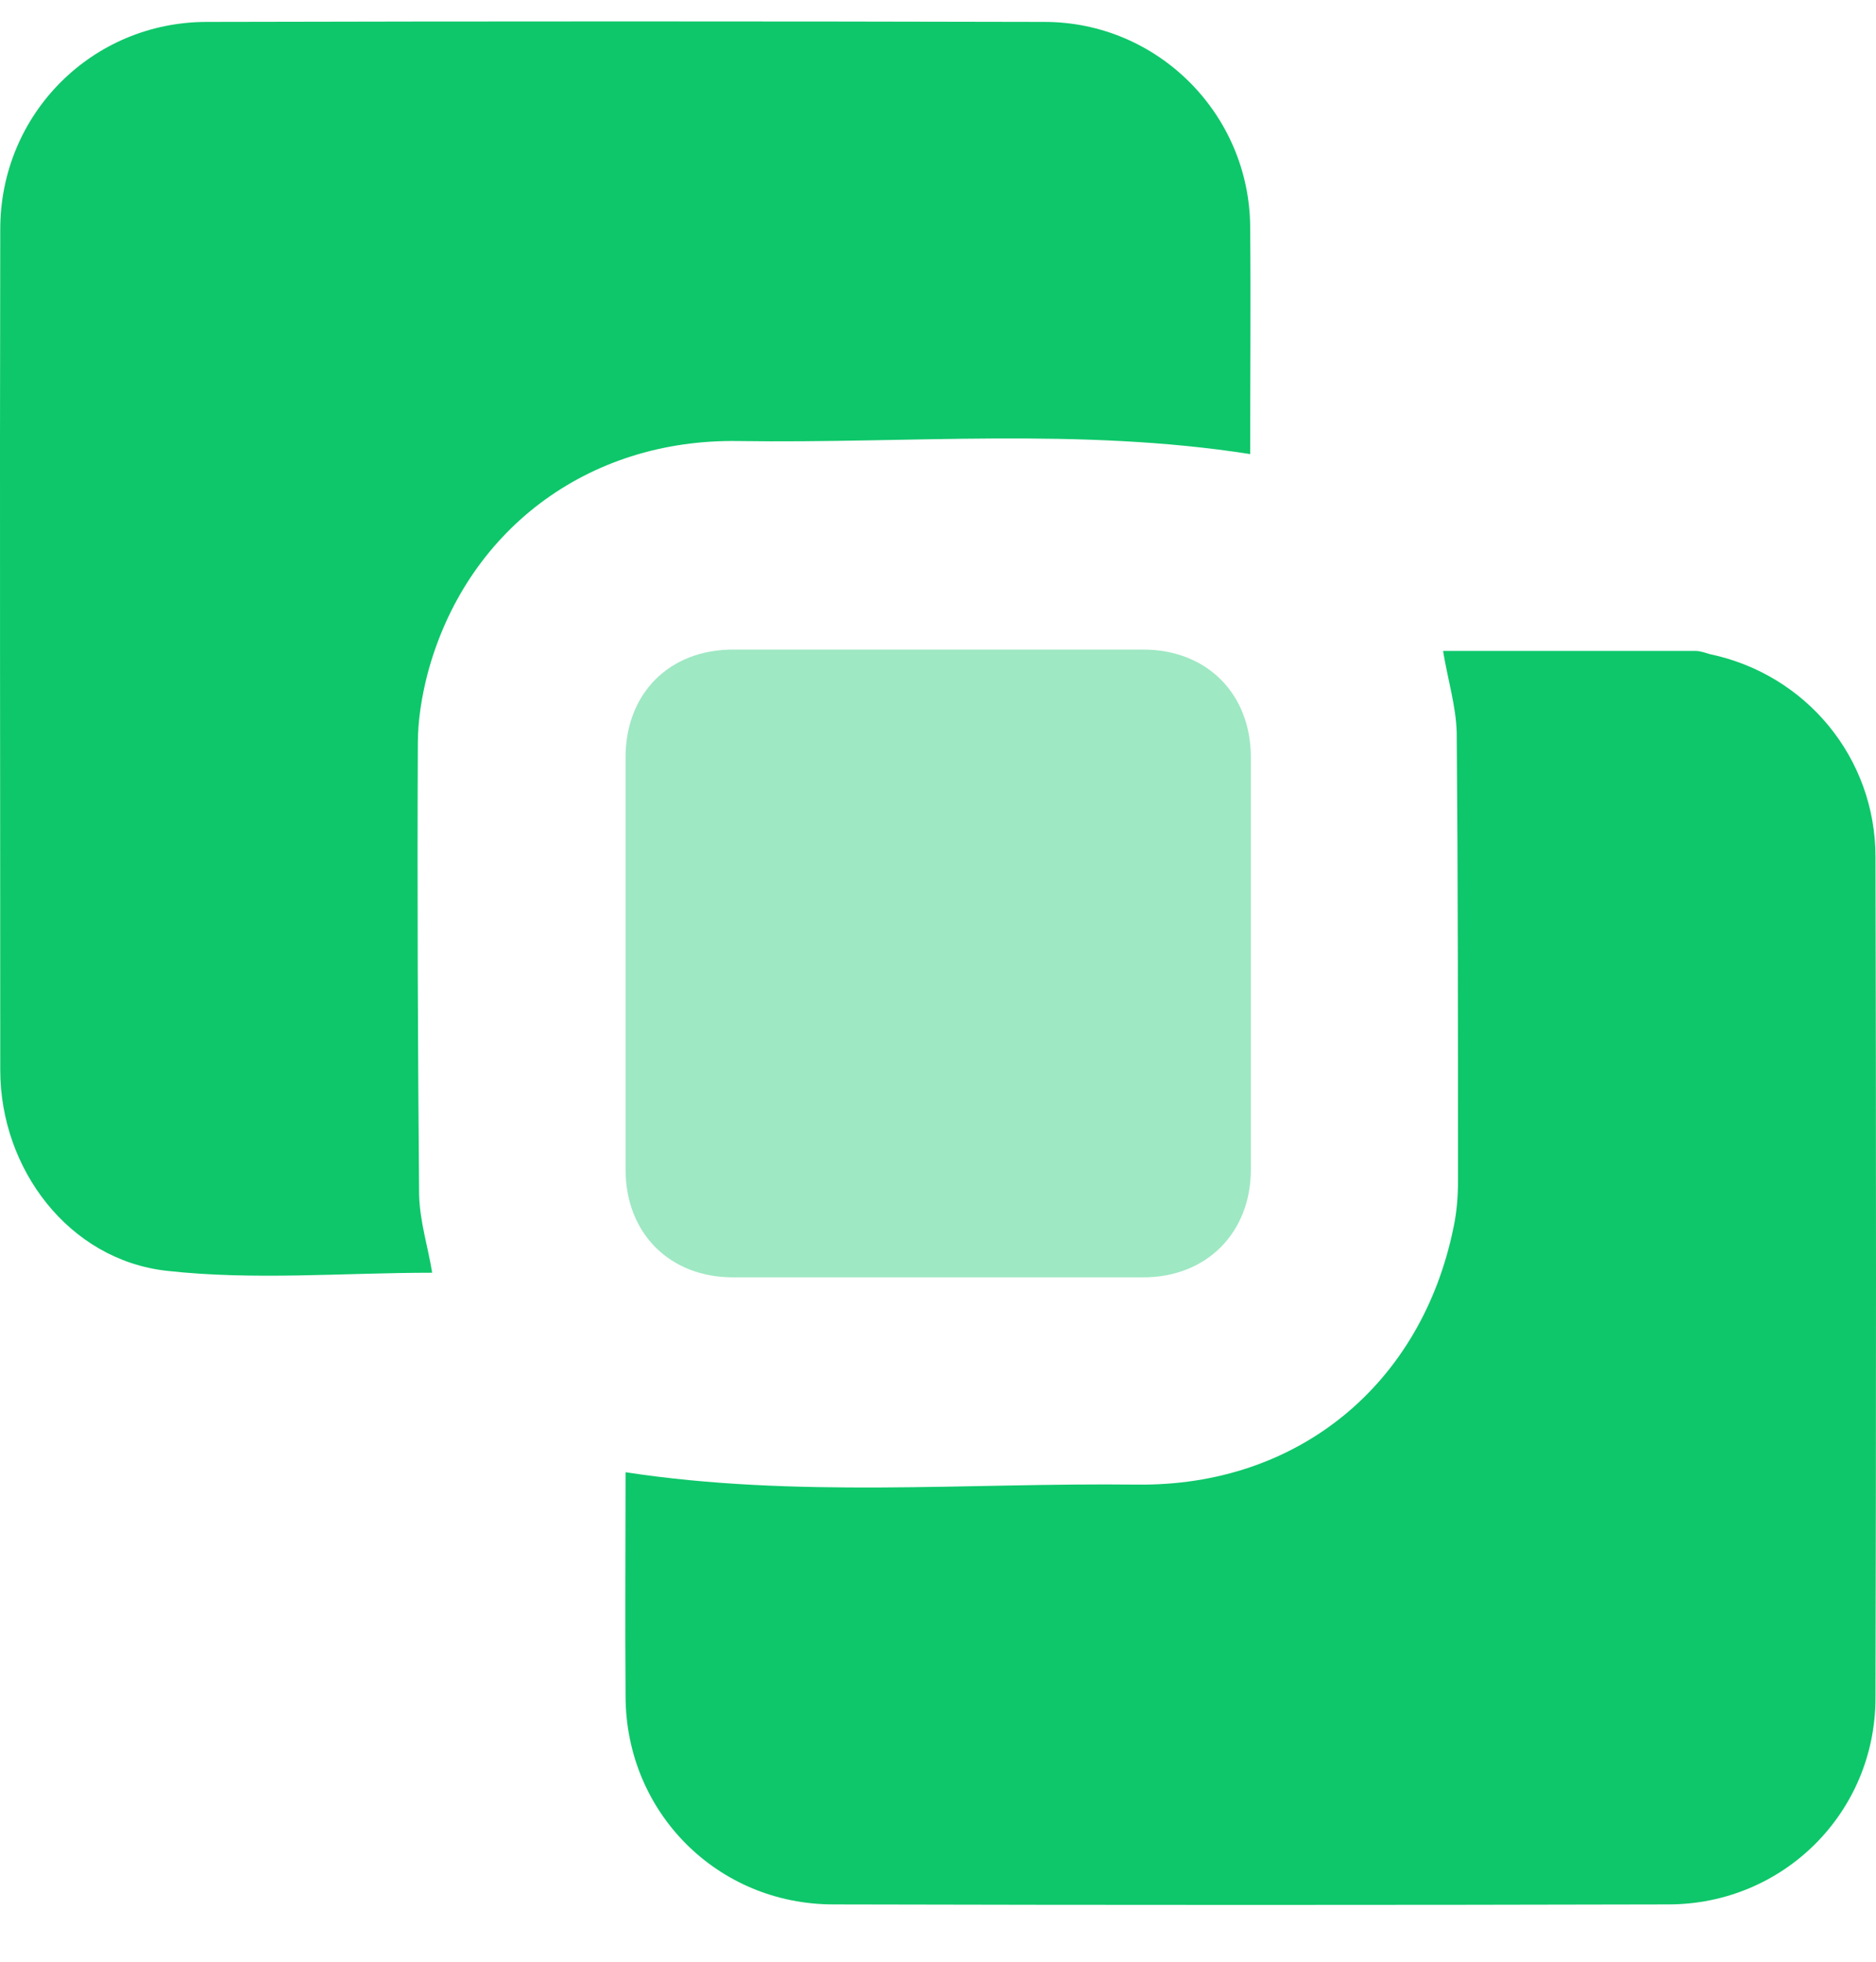 <svg width="22" height="23" viewBox="0 0 22 23" fill="none" xmlns="http://www.w3.org/2000/svg">
<path d="M5.068 14.922C4.021 14.922 2.975 15.014 1.951 14.899C0.805 14.769 0.003 13.703 0.003 12.546C0.003 9.257 -0.004 5.976 0.003 2.687C0.003 1.338 1.08 0.257 2.425 0.257C5.702 0.249 8.971 0.249 12.248 0.257C13.577 0.257 14.654 1.338 14.661 2.664C14.669 3.553 14.661 4.443 14.661 5.324C12.66 5.01 10.659 5.201 8.665 5.171C6.878 5.14 5.457 6.236 5.014 7.9C4.945 8.168 4.9 8.444 4.9 8.72C4.892 10.483 4.9 12.247 4.915 14.01C4.923 14.324 5.022 14.631 5.068 14.922Z" fill="#0EC76A"/>
<path d="M16.923 7.632C17.908 7.632 18.893 7.632 19.886 7.632C19.94 7.632 20.001 7.655 20.054 7.67C21.185 7.908 21.994 8.889 21.994 10.047C22.002 13.335 22.002 16.617 21.994 19.905C21.994 21.255 20.91 22.328 19.565 22.328C16.304 22.336 13.035 22.336 9.773 22.328C8.413 22.328 7.336 21.247 7.336 19.883C7.329 19.001 7.336 18.119 7.336 17.261C9.338 17.567 11.339 17.383 13.332 17.406C15.227 17.429 16.671 16.226 17.045 14.393C17.083 14.217 17.098 14.033 17.098 13.849C17.098 12.094 17.098 10.346 17.083 8.59C17.075 8.276 16.976 7.961 16.923 7.632Z" fill="#0EC76A"/>
<path d="M11.002 14.976C10.2 14.976 9.398 14.976 8.596 14.976C7.855 14.976 7.336 14.462 7.336 13.711C7.336 12.101 7.336 10.491 7.336 8.881C7.336 8.13 7.848 7.616 8.596 7.616C10.2 7.616 11.804 7.616 13.408 7.616C14.149 7.616 14.669 8.13 14.669 8.881C14.669 10.491 14.669 12.101 14.669 13.711C14.669 14.454 14.149 14.976 13.408 14.976C12.606 14.976 11.804 14.976 11.002 14.976Z" fill="#0EC76A" fill-opacity="0.4"/>
</svg>
